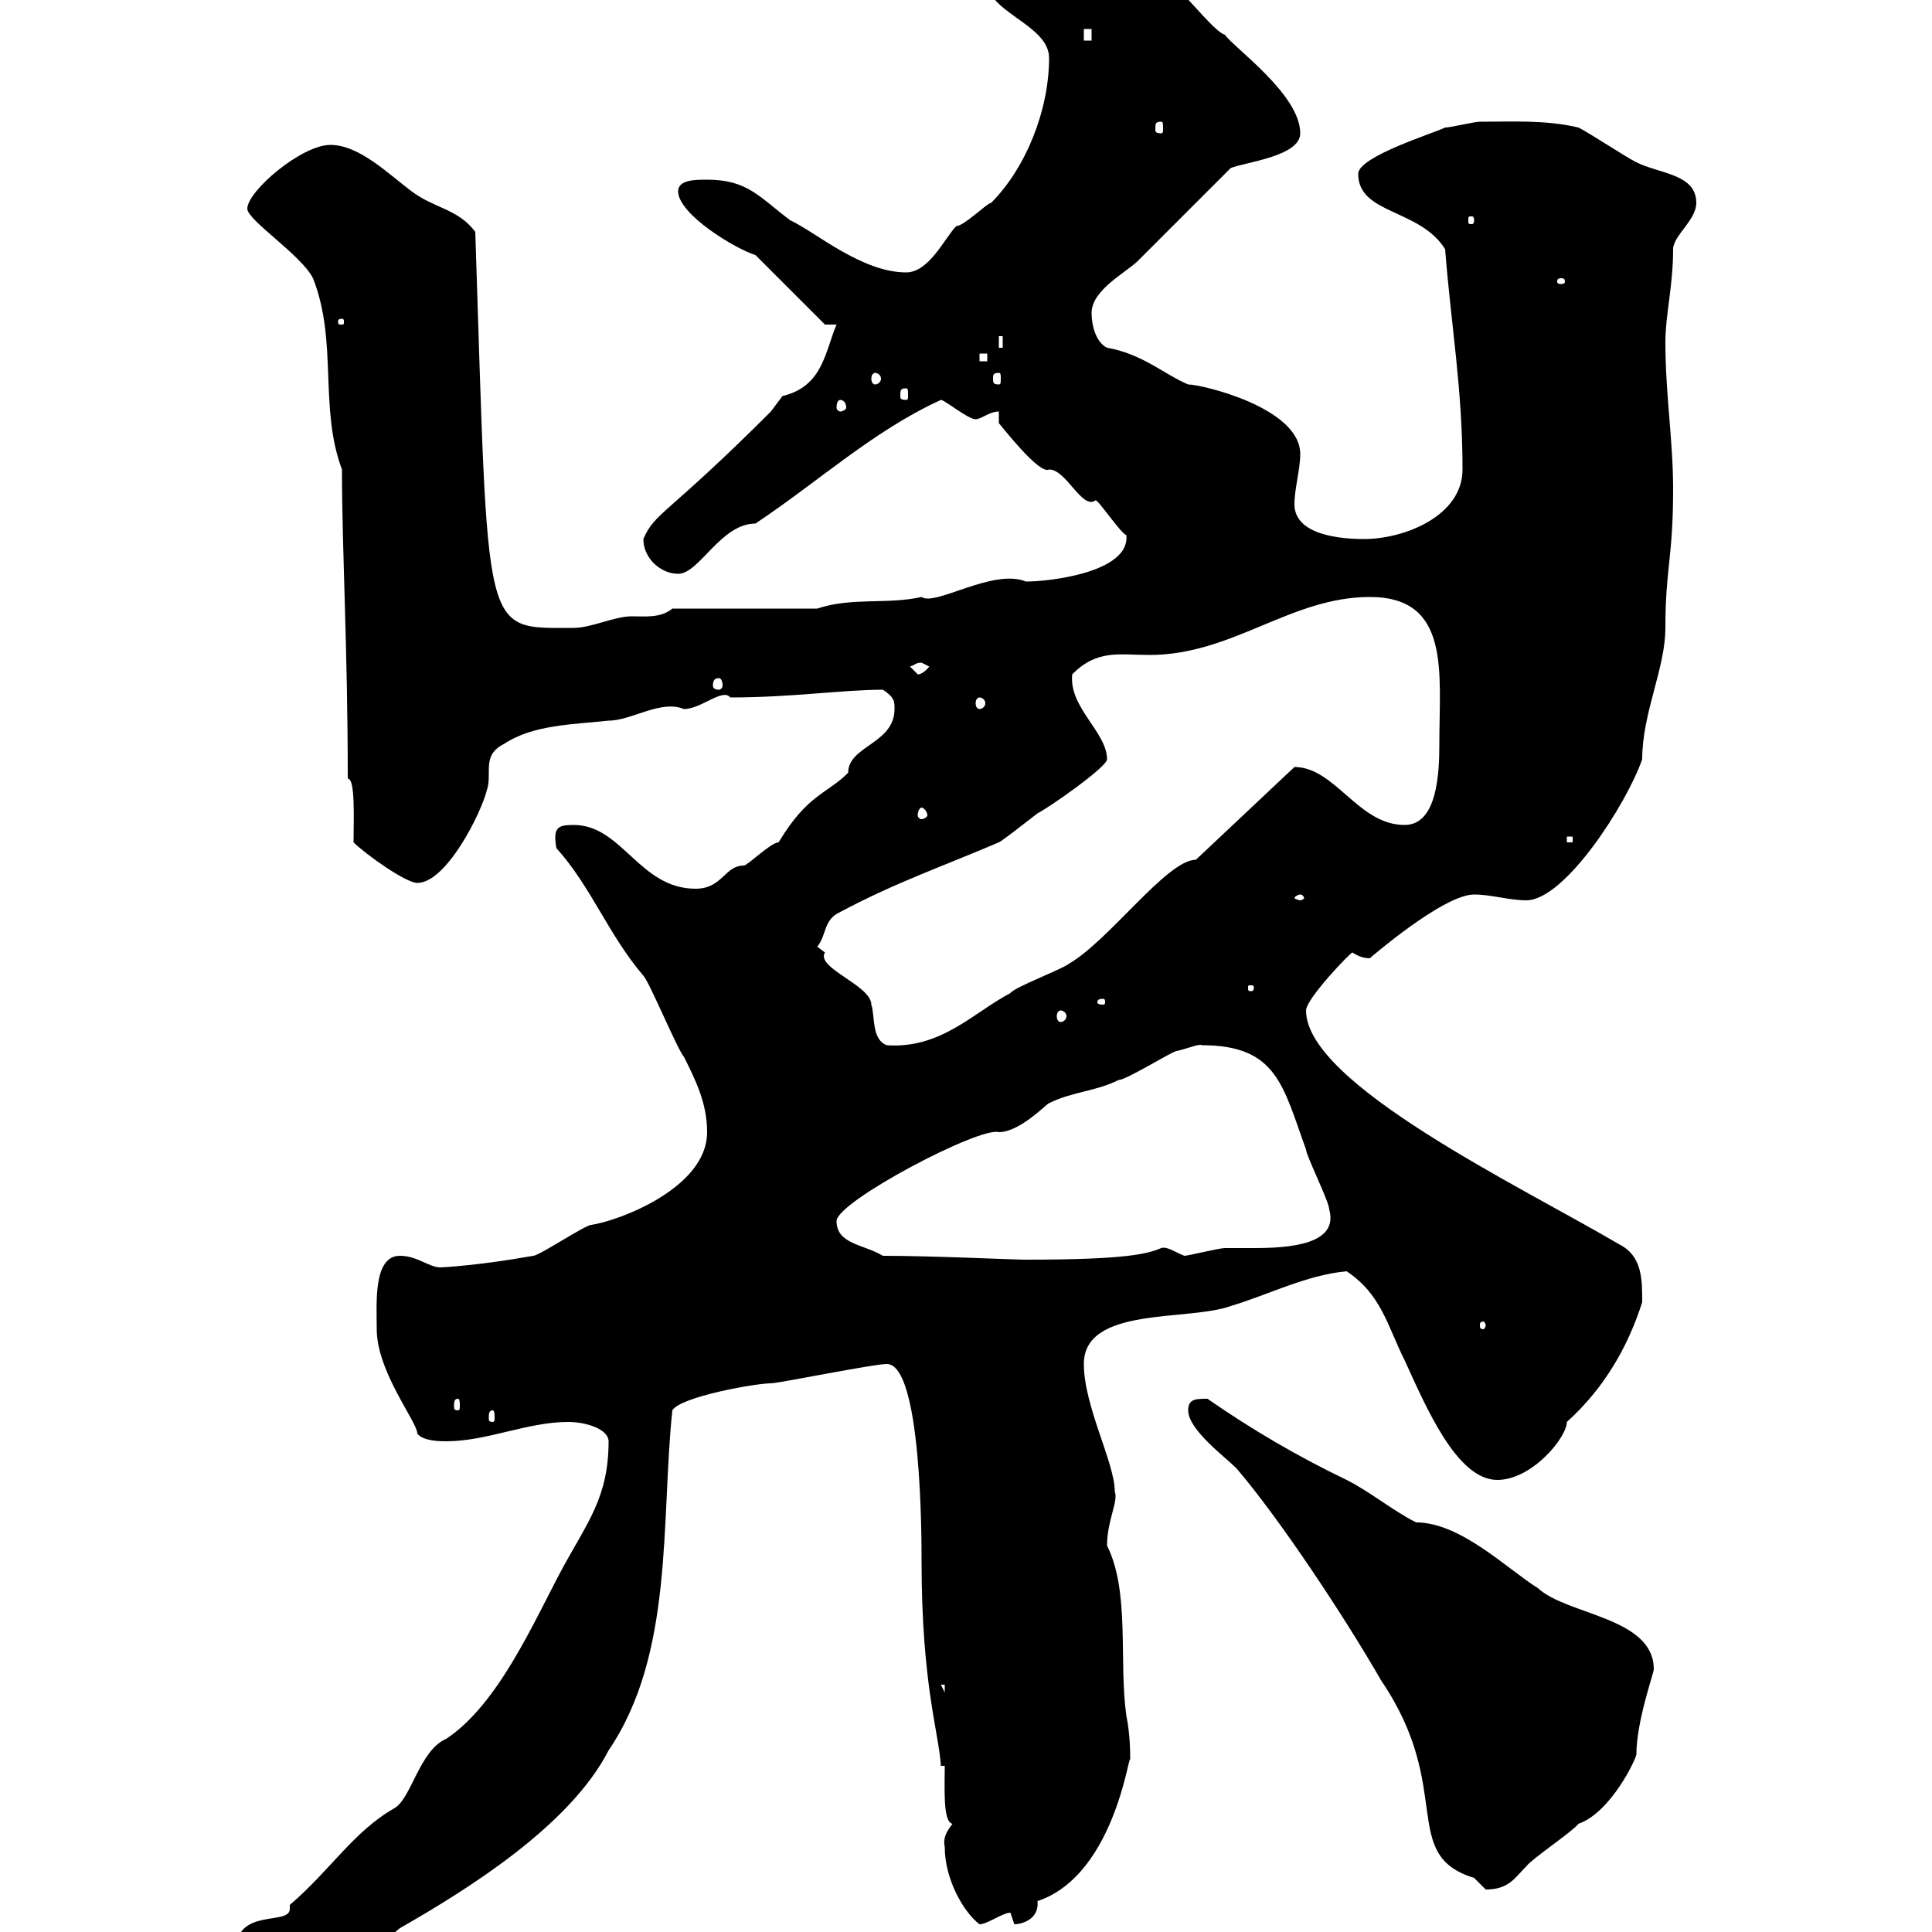 <svg xmlns="http://www.w3.org/2000/svg" xmlns:xlink="http://www.w3.org/1999/xlink" width="300" height="300"><path d="M36.60 303C36.60 306.60 43.20 309.60 46.80 309.60C52.20 309.60 57.60 303 62.10 299.40C72.60 293.40 88.50 283.50 94.50 271.80C104.70 256.80 102.60 236.10 104.40 219C105.60 216.90 117.30 214.80 119.70 214.80C120.90 214.80 135.60 211.80 137.70 211.80C143.10 211.80 143.10 238.80 143.10 242.40C143.10 261.60 145.80 269.10 146.10 274.20L146.70 274.20C146.70 277.80 146.40 282.90 147.90 283.20C147 284.40 146.40 285.30 146.70 286.80C146.70 291.90 149.70 297 152.10 298.80C153.30 298.80 155.70 297 156.90 297C156.90 297 157.50 298.80 157.50 298.80C158.40 298.80 161.40 298.20 161.10 295.20C173.70 291 175.50 270 175.50 273.60C175.50 272.10 175.50 269.40 174.90 266.40C173.70 258 175.50 247.20 171.90 240C171.90 236.10 173.70 233.10 173.10 231.60C173.10 227.10 168.30 218.40 168.30 211.80C168.30 202.80 184.50 205.20 191.10 202.80C197.10 201 202.80 198 209.10 197.40C214.50 201 215.40 205.80 218.10 211.20C221.40 218.40 226.20 229.80 232.50 229.80C237.90 229.80 243.30 223.20 243.30 220.80C249.30 215.40 252.90 208.80 255 202.20C255 198.60 255 195 251.40 193.20C236.10 184.20 202.80 168.30 202.80 156.90C202.80 155.10 209.70 147.90 210 147.90C210.90 148.50 211.80 148.80 212.70 148.80C212.70 148.80 224.10 138.90 228.90 138.90C231.60 138.90 234.30 139.80 237 139.80C243 139.80 252.60 124.80 255 117.90C255 110.70 258.60 103.80 258.60 97.50C258.60 88.20 259.80 86.70 259.80 75.90C259.80 68.40 258.60 61.20 258.60 53.10C258.60 48.90 259.80 44.40 259.80 38.70C259.80 36.60 263.40 34.20 263.40 31.50C263.40 27 257.70 27 254.10 25.20C252.30 24.30 246.90 20.70 245.10 19.80C240 18.60 234.90 18.90 229.80 18.90C228.90 18.90 225.30 19.80 224.40 19.80C222.60 20.70 210.90 24.30 210.90 27C210.90 33.30 220.50 32.40 224.40 38.70C225.30 50.40 227.10 60.30 227.10 72.90C227.10 80.10 218.10 83.70 211.80 83.70C208.20 83.70 201 83.10 201 78.30C201 75.90 201.90 72.90 201.90 70.50C201.90 63.30 186.60 59.70 184.50 59.70C180.90 58.20 177.30 54.90 171.90 54C170.10 53.10 169.50 50.40 169.50 48.60C169.50 45 174.90 42.30 176.70 40.50C178.50 38.70 189.30 27.90 191.10 26.10C193.20 25.20 201.90 24.30 201.90 20.70C201.90 14.70 191.70 7.50 190.20 5.40C187.20 4.50 177.30-11.40 169.50-9C163.20-9 153.30-5.40 153.30-3.60C152.40 1.80 162.90 3.60 162.90 9C162.90 17.10 159.30 26.10 153.90 31.50C153.30 31.50 149.70 35.10 148.50 35.10C146.70 36.90 144.30 42.30 140.70 42.30C133.80 42.30 126.60 36 122.70 34.20C117.90 30.60 116.10 27.90 109.80 27.90C108 27.90 105.30 27.90 105.30 29.70C105.30 33.30 114.30 38.70 117.30 39.60L128.10 50.40L129.90 50.40C128.10 54.60 127.80 60 121.50 61.50C121.50 61.50 119.70 63.90 119.70 63.90C103.50 80.10 101.70 79.50 99.90 83.70C99.90 86.70 102.60 89.10 105.30 89.10C108.60 89.10 111.90 81.30 117.30 81.30C127.20 74.70 135.60 66.90 146.10 62.10C146.70 62.10 150.30 65.10 151.50 65.10C152.40 65.10 153.60 63.90 155.10 63.90L155.10 65.70C155.40 66 161.40 73.80 162.90 72.90C165.60 72.90 168 79.20 170.10 77.70C170.40 77.40 174 82.80 174.90 83.10C175.50 88.80 163.20 90.30 159.30 90.30C154.20 88.20 145.20 94.20 143.10 92.70C137.70 93.90 132.30 92.70 126.90 94.50L104.40 94.50C102.60 96 100.20 95.70 98.10 95.70C95.40 95.70 91.80 97.50 89.10 97.50C74.70 97.50 75.90 99.60 73.80 36C71.10 32.40 67.50 32.40 63.90 29.70C60.30 27 55.80 22.50 51.30 22.50C46.80 22.50 38.40 29.70 38.40 32.40C38.40 34.20 46.80 39.60 48.60 43.20C52.50 53.10 49.50 63.30 53.10 72.90C53.10 85.20 54 100.80 54 120.90C55.20 120.90 54.90 127.20 54.90 130.80C56.70 132.60 63 137.10 64.80 137.10C69.30 137.10 74.70 126.30 75.60 122.70C76.50 120 74.70 117.30 78.30 115.50C82.80 112.50 89.10 112.50 94.50 111.90C98.10 111.90 102.60 108.60 106.20 110.10C108.90 110.10 112.20 106.80 113.40 108.30C123 108.30 130.80 107.10 137.10 107.10C138.90 108.30 138.90 108.90 138.90 110.10C138.90 115.50 131.70 115.80 131.70 120C128.40 123.30 125.40 123.30 120.90 130.80C119.70 130.80 116.10 134.40 115.50 134.40C112.50 134.40 112.20 138 108 138C99.30 138 96.60 128.10 89.10 128.10C86.70 128.10 85.80 128.40 86.40 131.70C91.80 137.70 94.50 145.20 99.90 151.50C100.80 152.40 105.30 163.20 106.20 164.10C108 167.70 109.80 171.30 109.80 175.80C109.80 184.50 96 189.60 91.80 190.20C90.90 190.20 83.70 195 82.80 195C74.40 196.50 68.70 196.80 68.40 196.80C66.60 196.80 64.80 195 62.10 195C57.90 195 58.50 202.50 58.50 206.40C58.50 213 64.80 220.80 64.80 222.60C65.70 223.80 68.40 223.80 69.30 223.80C75.60 223.80 81.90 220.80 88.20 220.80C91.20 220.80 94.50 222 94.50 223.80C94.50 232.50 91.20 236.40 87.30 243.60C82.80 252 77.40 264.60 69.30 270C65.10 271.80 63.90 279.30 61.20 280.80C54.90 284.40 51.30 290.40 45 295.80C45 296.10 45 296.10 45 296.40C45 299.10 36.60 296.10 36.60 303ZM184.50 219C184.50 222 190.20 226.20 192 228C198.90 236.10 208.80 251.10 214.50 261C225.90 277.80 217.20 288 228.90 291.60C228.90 291.60 230.70 293.40 230.70 293.40C234.30 293.40 235.20 291.60 237 289.80C237.90 288.60 244.20 284.40 245.10 283.20C250.20 281.40 254.10 273 254.10 272.40C254.10 267.30 256.80 259.80 256.80 259.20C256.80 251.10 243.30 250.80 238.80 246.60C234 243.60 226.80 236.40 219.90 236.40C216.30 234.60 212.70 231.60 209.10 229.80C201.60 226.20 194.40 222 187.50 217.20C185.70 217.20 184.50 217.20 184.50 219ZM146.10 261.60L146.70 261.60L146.70 262.80ZM76.50 219C76.80 219 76.80 219.60 76.80 220.20C76.80 220.50 76.80 220.80 76.50 220.80C75.90 220.80 75.90 220.50 75.90 220.20C75.90 219.60 75.90 219 76.50 219ZM71.10 217.20C71.40 217.20 71.40 217.80 71.40 218.40C71.40 218.70 71.40 219 71.10 219C70.50 219 70.50 218.70 70.50 218.40C70.50 217.80 70.50 217.20 71.10 217.20ZM230.70 205.80C230.70 206.10 230.40 206.40 230.40 206.40C229.80 206.40 229.80 206.10 229.80 205.80C229.80 205.50 229.80 205.20 230.40 205.20C230.40 205.20 230.70 205.50 230.70 205.80ZM137.10 195C134.10 193.20 129.90 193.20 129.90 189.60C129.90 186.60 152.10 174.90 155.10 175.80C158.40 175.80 162.60 171.30 162.90 171.30C166.50 169.50 170.10 169.50 173.70 167.70C174.90 167.70 182.10 163.20 182.70 163.20C184.20 162.90 186.30 162 186.60 162.30C198.30 162.30 199.20 168.60 202.80 178.50C202.80 179.40 206.40 186.60 206.40 187.80C207.90 193.20 200.40 193.80 194.70 193.80C192.60 193.80 191.10 193.80 190.20 193.80C189.30 193.80 184.50 195 183.90 195C182.40 194.40 181.20 193.50 180.30 193.80C178.20 194.70 174.90 195.60 159.30 195.60C157.20 195.60 144.90 195 137.10 195ZM126.90 147C128.40 145.20 127.80 142.80 130.50 141.60C138.90 137.10 146.70 134.40 155.10 130.80C155.70 130.50 158.40 128.40 161.10 126.30C162.90 125.40 171.90 119.10 171.90 117.90C171.90 113.70 165.90 109.80 166.50 104.70C170.40 100.80 173.70 101.70 178.50 101.70C191.40 101.70 200.40 92.70 212.70 92.70C225.30 92.70 223.50 104.40 223.50 115.50C223.50 120 223.20 128.10 218.10 128.10C210.90 128.10 207.30 119.10 201 119.10L185.70 133.50C181.20 133.50 172.20 146.10 165.90 149.70C164.70 150.60 157.50 153.30 156.90 154.20C151.20 157.20 146.10 162.90 137.70 162.30C135.30 161.40 135.90 157.80 135.30 156C135.30 153 126.60 150.30 128.10 147.90C128.10 147.90 126.90 147 126.90 147ZM164.70 156.90C165 156.90 165.60 157.20 165.60 157.80C165.60 158.40 165 158.70 164.70 158.70C164.40 158.70 164.10 158.40 164.10 157.80C164.10 157.20 164.40 156.90 164.70 156.90ZM171.30 155.10C171.60 155.10 171.60 155.40 171.60 155.70C171.60 155.70 171.60 156 171.30 156C170.40 156 170.40 155.70 170.40 155.70C170.40 155.40 170.40 155.10 171.30 155.10ZM194.70 153.30C194.70 153.90 194.40 153.90 194.40 153.90C193.80 153.90 193.80 153.90 193.80 153.30C193.80 153 193.80 153 194.40 153C194.40 153 194.70 153 194.70 153.30ZM201.90 138.90C202.20 138.90 202.50 139.20 202.50 139.50C202.50 139.50 202.20 139.80 201.90 139.80C201.60 139.80 201 139.50 201 139.50C201 139.20 201.60 138.90 201.90 138.90ZM243.30 129.90L244.20 129.90L244.20 130.80L243.30 130.80ZM143.10 125.40C143.40 125.40 144 126 144 126.60C144 126.90 143.40 127.20 143.10 127.20C142.80 127.20 142.50 126.90 142.50 126.60C142.50 126 142.80 125.40 143.10 125.40ZM152.10 108.30C152.40 108.30 153 108.60 153 109.20C153 109.80 152.40 110.10 152.10 110.10C151.80 110.10 151.50 109.80 151.50 109.20C151.50 108.60 151.80 108.30 152.10 108.30ZM111.60 105.30C111.90 105.30 112.20 105.60 112.20 106.50C112.20 106.80 111.90 107.10 111.60 107.10C111 107.10 110.70 106.80 110.70 106.50C110.70 105.60 111 105.30 111.60 105.30ZM141.30 103.50C142.20 103.20 142.20 102.90 143.10 102.90C143.10 102.90 144.30 103.50 144.30 103.50C143.10 105 142.20 104.70 142.50 104.70C142.50 104.70 141.30 103.50 141.30 103.50ZM130.50 62.10C130.80 62.10 131.40 62.40 131.40 63.30C131.40 63.60 130.80 63.90 130.50 63.90C130.20 63.90 129.90 63.60 129.90 63.30C129.90 62.40 130.20 62.10 130.50 62.10ZM140.70 60.30C141 60.30 141 60.60 141 61.50C141 61.80 141 62.10 140.70 62.10C139.80 62.10 139.80 61.80 139.80 61.50C139.80 60.60 139.80 60.30 140.70 60.30ZM135.90 57.90C136.20 57.90 136.80 58.20 136.80 58.80C136.80 59.40 136.20 59.70 135.90 59.70C135.60 59.70 135.30 59.40 135.30 58.80C135.30 58.20 135.60 57.90 135.90 57.90ZM155.10 57.90C155.40 57.90 155.40 58.20 155.40 58.80C155.40 59.40 155.40 59.70 155.10 59.70C154.20 59.70 154.20 59.40 154.20 58.80C154.20 58.20 154.20 57.90 155.10 57.90ZM152.10 54.90L153.30 54.90L153.30 56.10L152.10 56.10ZM155.10 52.20L155.70 52.20L155.70 54L155.10 54ZM53.10 49.50C53.40 49.50 53.40 49.80 53.40 49.80C53.40 50.40 53.40 50.40 53.10 50.40C52.50 50.40 52.50 50.40 52.50 49.80C52.50 49.80 52.50 49.50 53.10 49.50ZM242.40 43.20C243 43.20 243 43.50 243 43.80C243 43.80 243 44.10 242.40 44.10C241.80 44.10 241.80 43.80 241.80 43.80C241.80 43.50 241.80 43.20 242.40 43.20ZM228.90 34.20C228.90 34.80 228.60 34.80 228.60 34.80C228 34.80 228 34.80 228 34.20C228 33.60 228 33.60 228.60 33.60C228.60 33.60 228.90 33.60 228.90 34.20ZM180.30 18.90C180.60 18.90 180.60 19.20 180.60 20.10C180.60 20.40 180.60 20.70 180.30 20.70C179.40 20.70 179.40 20.40 179.40 20.10C179.40 19.20 179.40 18.90 180.30 18.90ZM168.30 4.50L169.50 4.50L169.50 6.30L168.30 6.30Z"/></svg>
